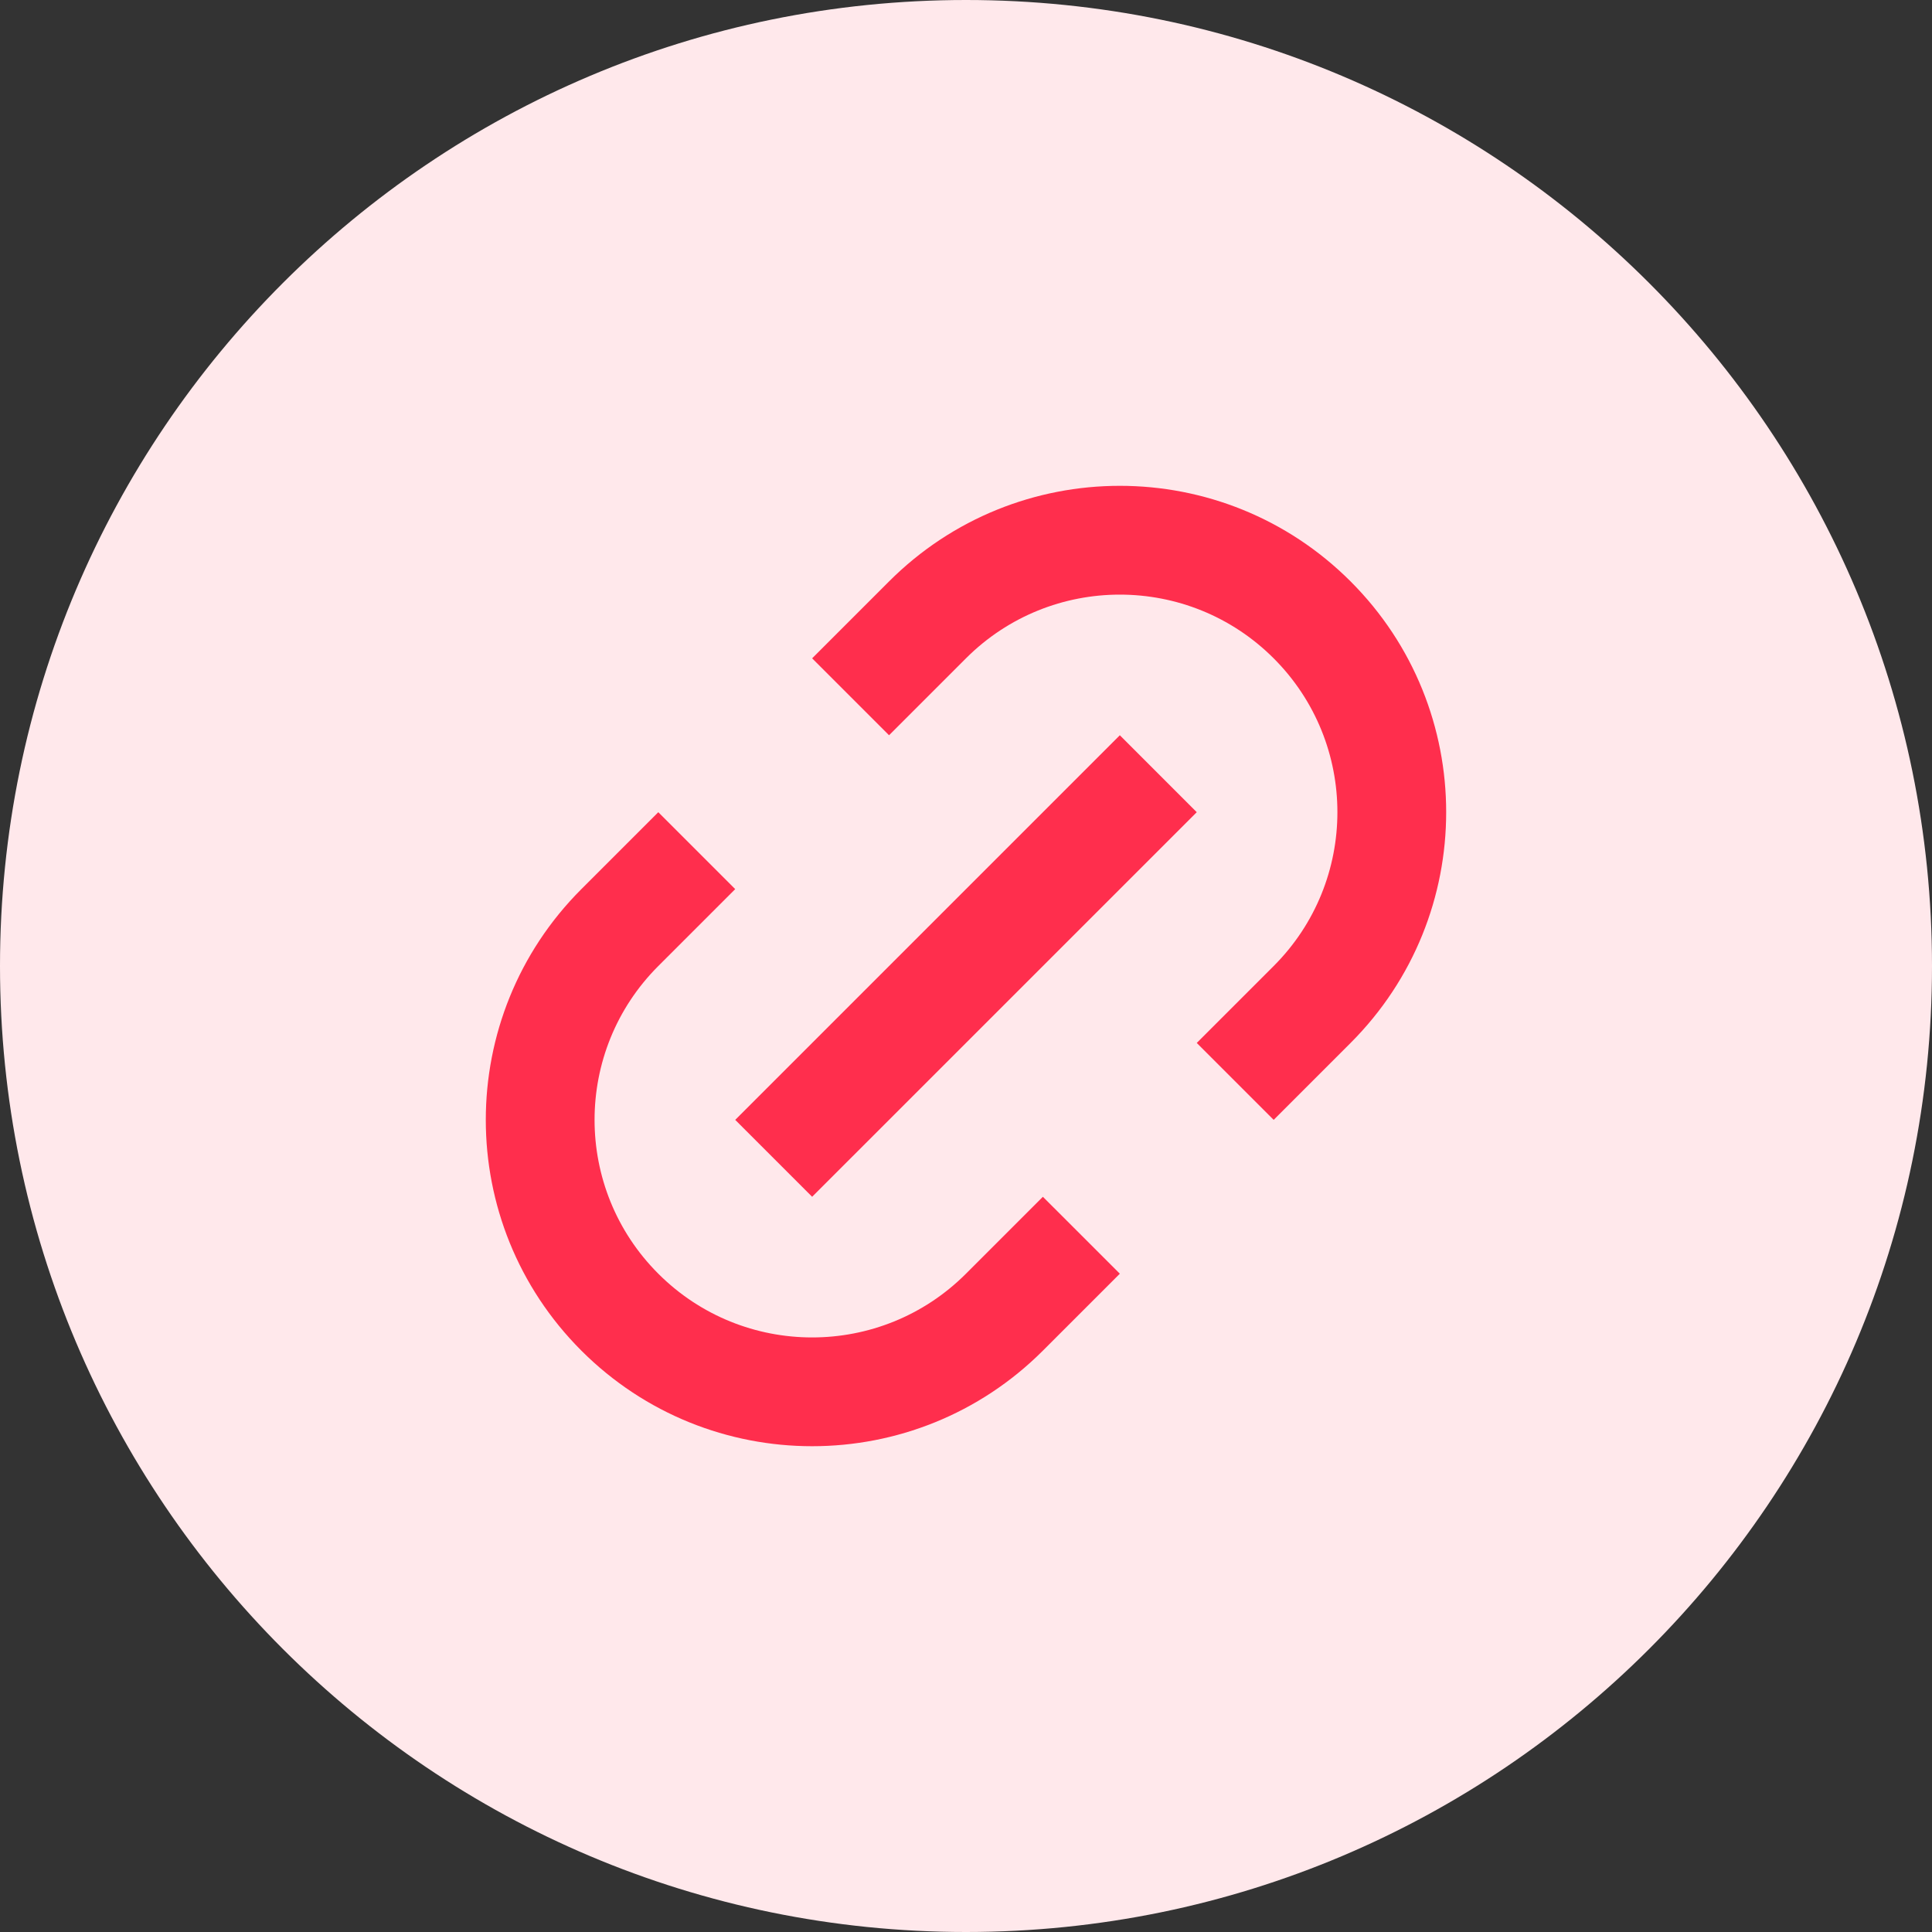 <svg width="64" height="64" viewBox="0 0 64 64" fill="none" xmlns="http://www.w3.org/2000/svg">
<rect x="0" y="0" width="64" height="64" fill="#333333" stroke="none"/>
<path d="M0 32C0 14.327 14.327 0 32 0C49.673 0 64 14.327 64 32C64 49.673 49.673 64 32 64C14.327 64 0 49.673 0 32Z" fill="#FFE8EB"/>
<path d="M42.192 37.097L39.644 34.549L42.192 32.001C45.007 29.186 45.007 24.623 42.192 21.808C39.377 18.994 34.814 18.994 31.999 21.808L29.451 24.356L26.903 21.808L29.451 19.26C33.673 15.038 40.518 15.038 44.74 19.26C48.962 23.482 48.962 30.327 44.74 34.549L42.192 37.097ZM37.096 42.193L34.547 44.742C30.326 48.963 23.481 48.963 19.259 44.742C15.037 40.52 15.037 33.675 19.259 29.453L21.807 26.905L24.355 29.453L21.807 32.001C18.992 34.815 18.992 39.379 21.807 42.193C24.621 45.008 29.185 45.008 31.999 42.193L34.547 39.645L37.096 42.193ZM37.096 24.356L39.644 26.905L26.903 39.645L24.355 37.097L37.096 24.356Z" fill="#FF2E4D"/>
</svg>
